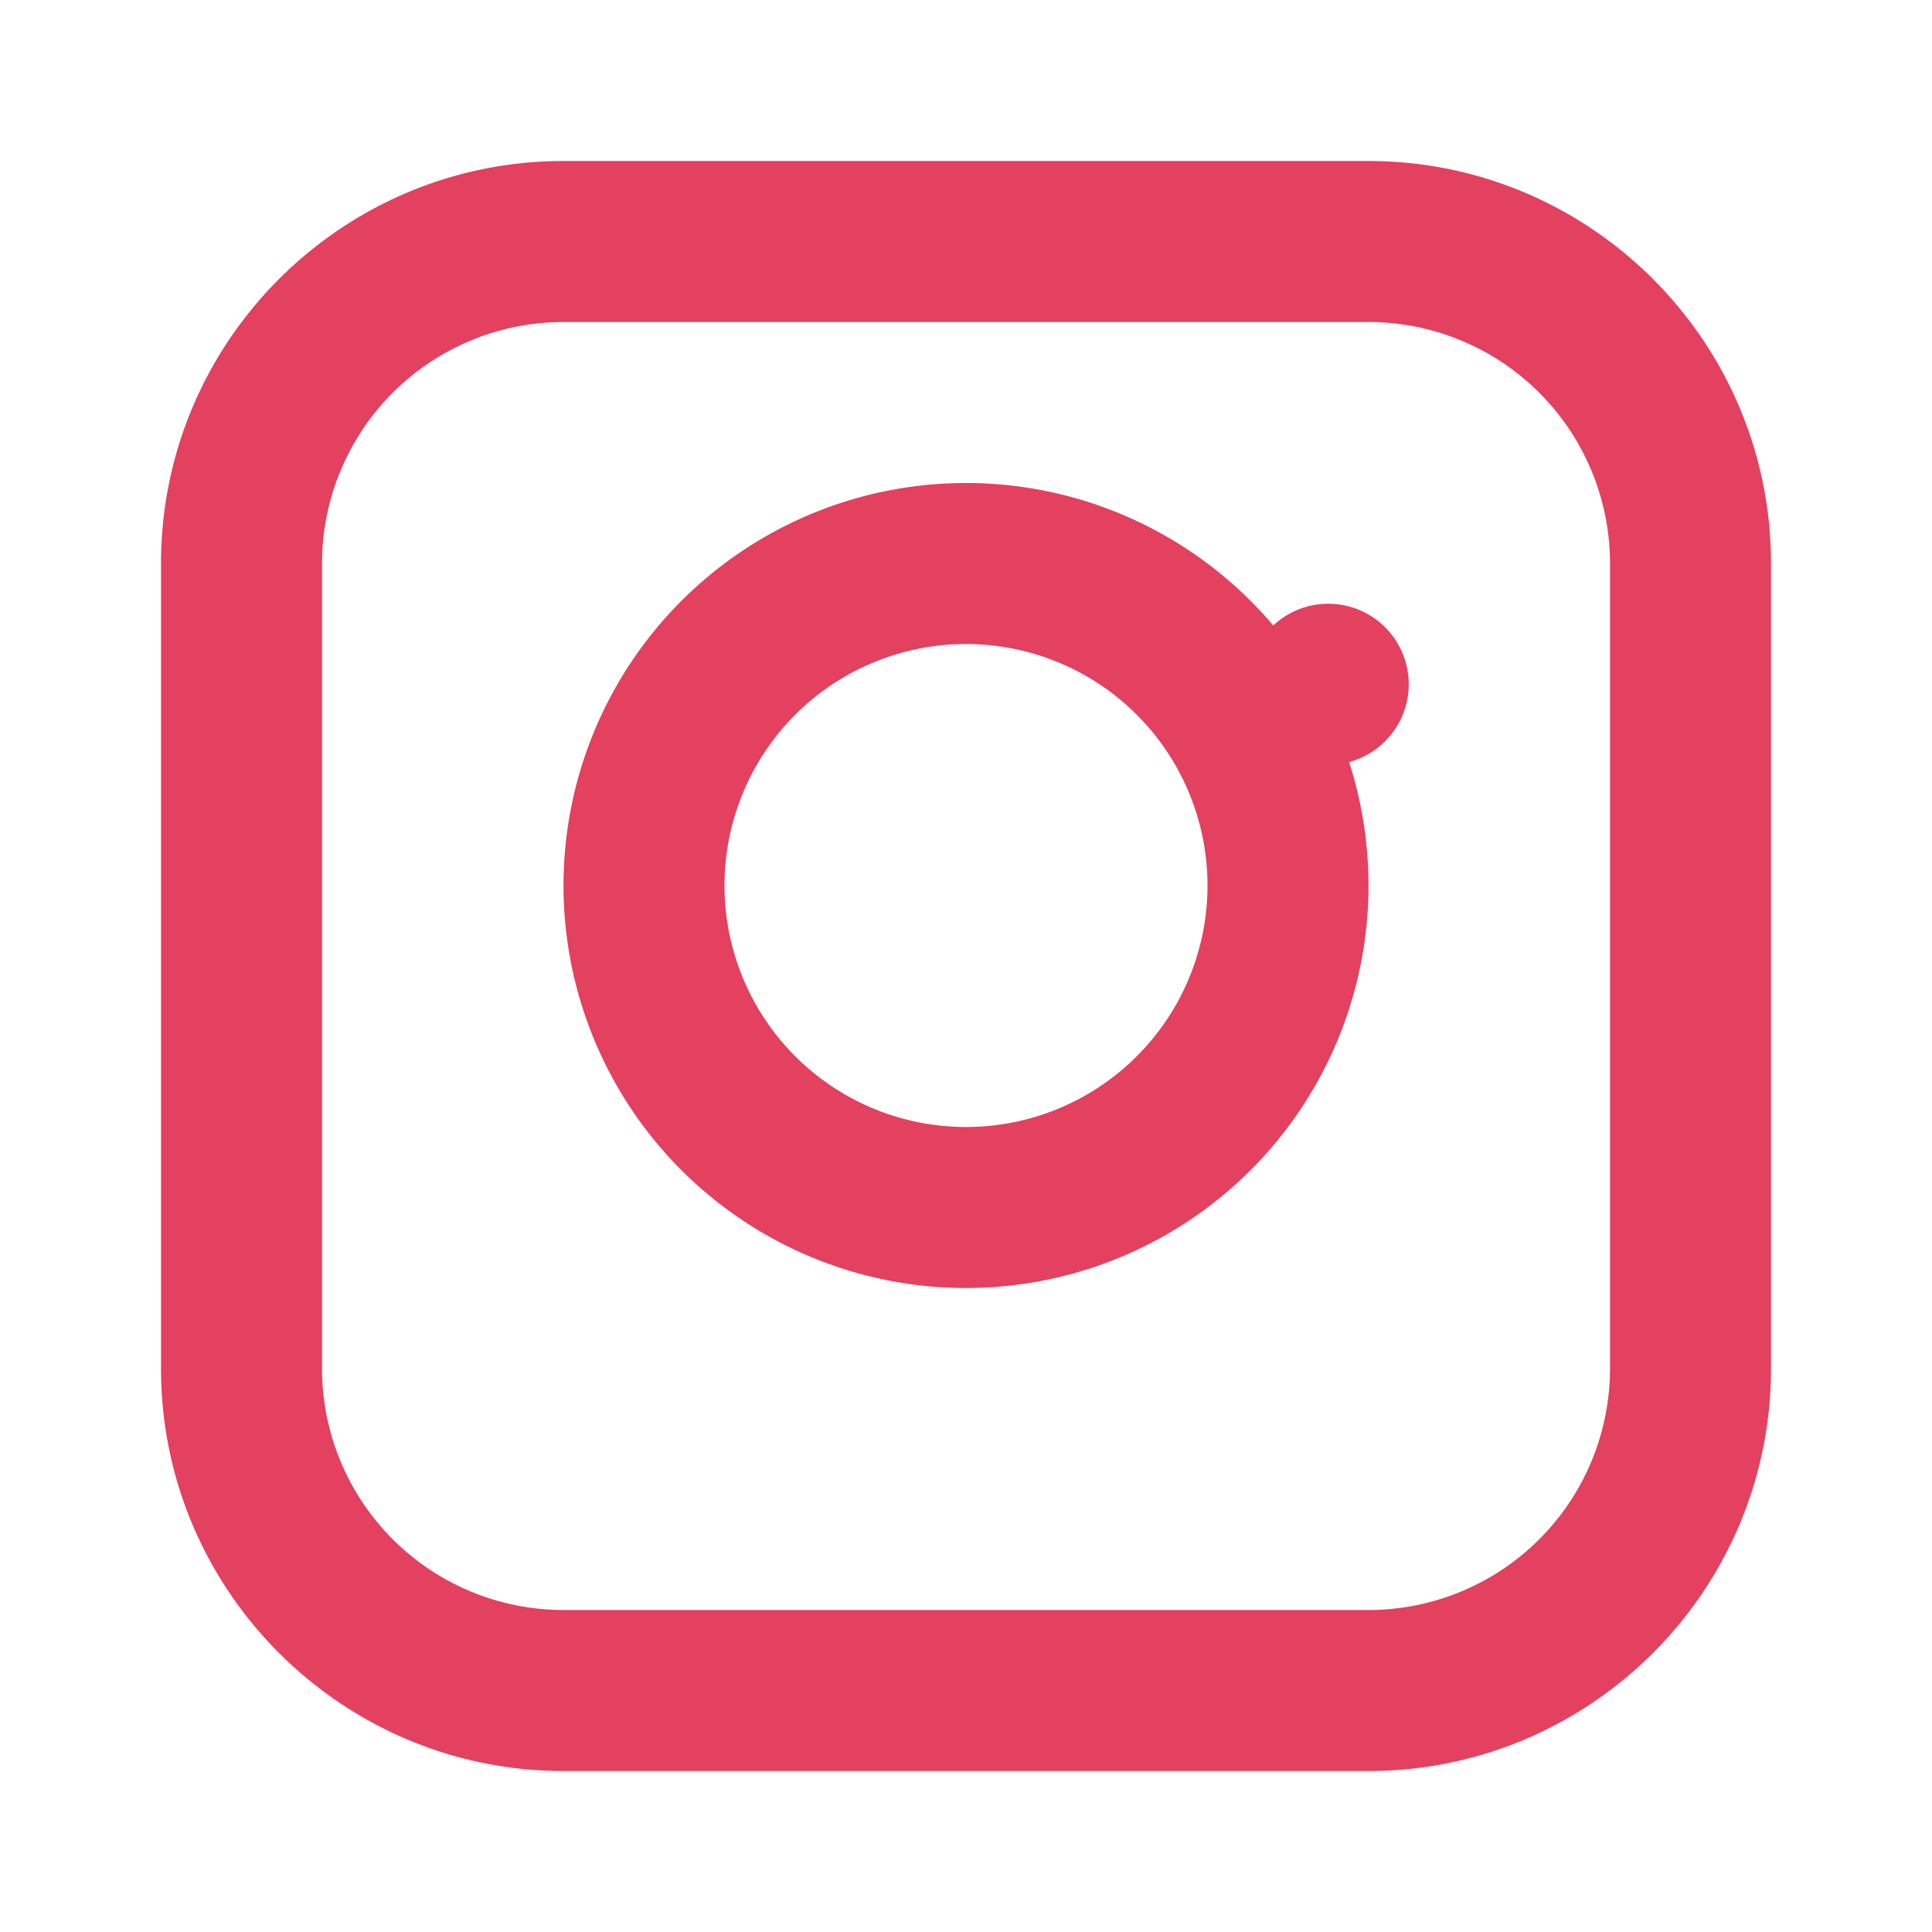 <svg xmlns="http://www.w3.org/2000/svg" viewBox="0 0 24 24" fill="#E4405F"><path d="M7 2C4.243 2 2 4.243 2 7v10c0 2.757 2.243 5 5 5h10c2.757 0 5-2.243 5-5V7c0-2.757-2.243-5-5-5H7zm0 2h10a3 3 0 013 3v10a3 3 0 01-3 3H7a3 3 0 01-3-3V7a3 3 0 013-3zm5 2a5 5 0 100 10 5 5 0 000-10zm0 2a3 3 0 110 6 3 3 0 010-6zm4.5-.5a1 1 0 100 2 1 1 0 000-2z"/></svg>